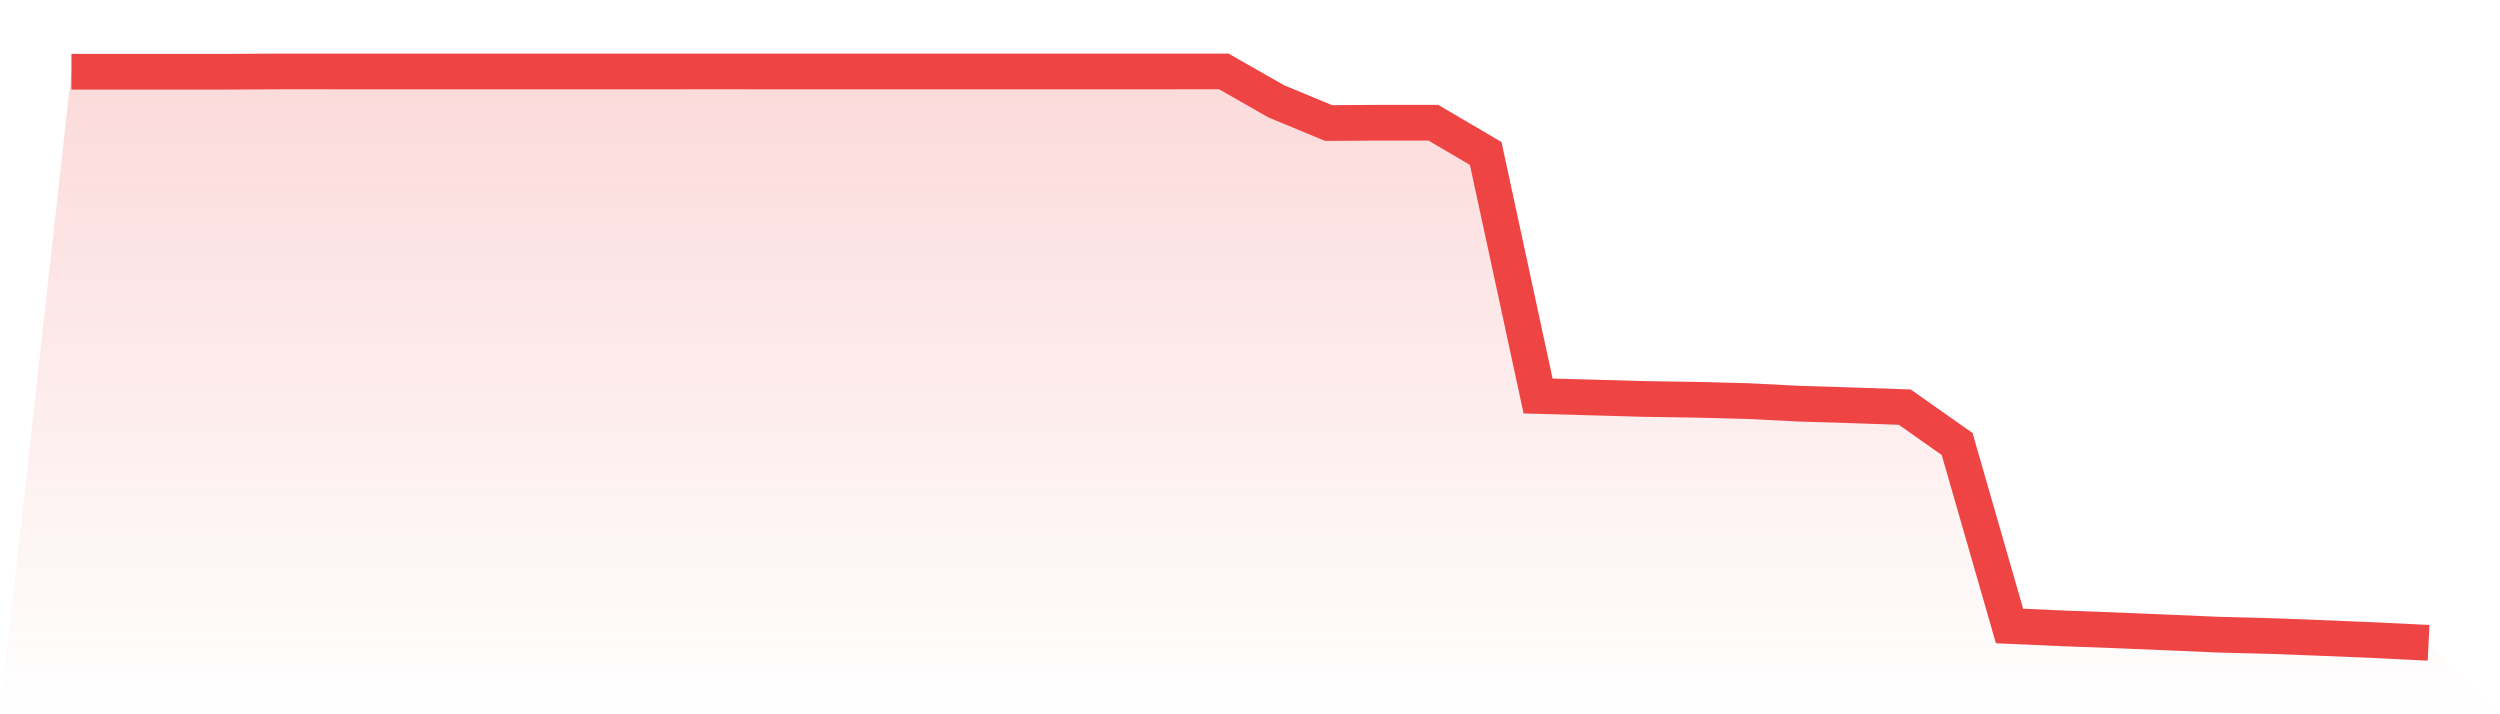 <svg viewBox="0 0 140 40" xmlns="http://www.w3.org/2000/svg">
<defs>
<linearGradient id="gradient" x1="0" x2="0" y1="0" y2="1">
<stop offset="0%" stop-color="#ef4444" stop-opacity="0.2"/>
<stop offset="100%" stop-color="#ef4444" stop-opacity="0"/>
</linearGradient>
</defs>
<path d="M4,4.016 L4,4.016 L6.933,4.016 L9.867,4.016 L12.8,4.016 L15.733,4 L18.667,4.001 L21.6,4.001 L24.533,4.001 L27.467,4.001 L30.4,4.003 L33.333,4.003 L36.267,4.003 L39.2,4 L42.133,4.001 L45.067,4.003 L48,4.003 L50.933,4.003 L53.867,4.001 L56.8,4.001 L59.733,4.001 L62.667,4.001 L65.6,4.001 L68.533,4 L71.467,5.673 L74.4,6.889 L77.333,6.872 L80.267,6.874 L83.2,8.593 L86.133,22.175 L89.067,22.257 L92,22.34 L94.933,22.386 L97.867,22.46 L100.8,22.609 L103.733,22.698 L106.667,22.799 L109.6,24.865 L112.533,35.055 L115.467,35.186 L118.4,35.295 L121.333,35.417 L124.267,35.543 L127.2,35.619 L130.133,35.731 L133.067,35.853 L136,36 L140,40 L0,40 z" fill="url(#gradient)"/>
<path d="M4,4.016 L4,4.016 L6.933,4.016 L9.867,4.016 L12.8,4.016 L15.733,4 L18.667,4.001 L21.6,4.001 L24.533,4.001 L27.467,4.001 L30.4,4.003 L33.333,4.003 L36.267,4.003 L39.2,4 L42.133,4.001 L45.067,4.003 L48,4.003 L50.933,4.003 L53.867,4.001 L56.8,4.001 L59.733,4.001 L62.667,4.001 L65.6,4.001 L68.533,4 L71.467,5.673 L74.4,6.889 L77.333,6.872 L80.267,6.874 L83.2,8.593 L86.133,22.175 L89.067,22.257 L92,22.34 L94.933,22.386 L97.867,22.46 L100.8,22.609 L103.733,22.698 L106.667,22.799 L109.6,24.865 L112.533,35.055 L115.467,35.186 L118.4,35.295 L121.333,35.417 L124.267,35.543 L127.2,35.619 L130.133,35.731 L133.067,35.853 L136,36" fill="none" stroke="#ef4444" stroke-width="2"/>
</svg>